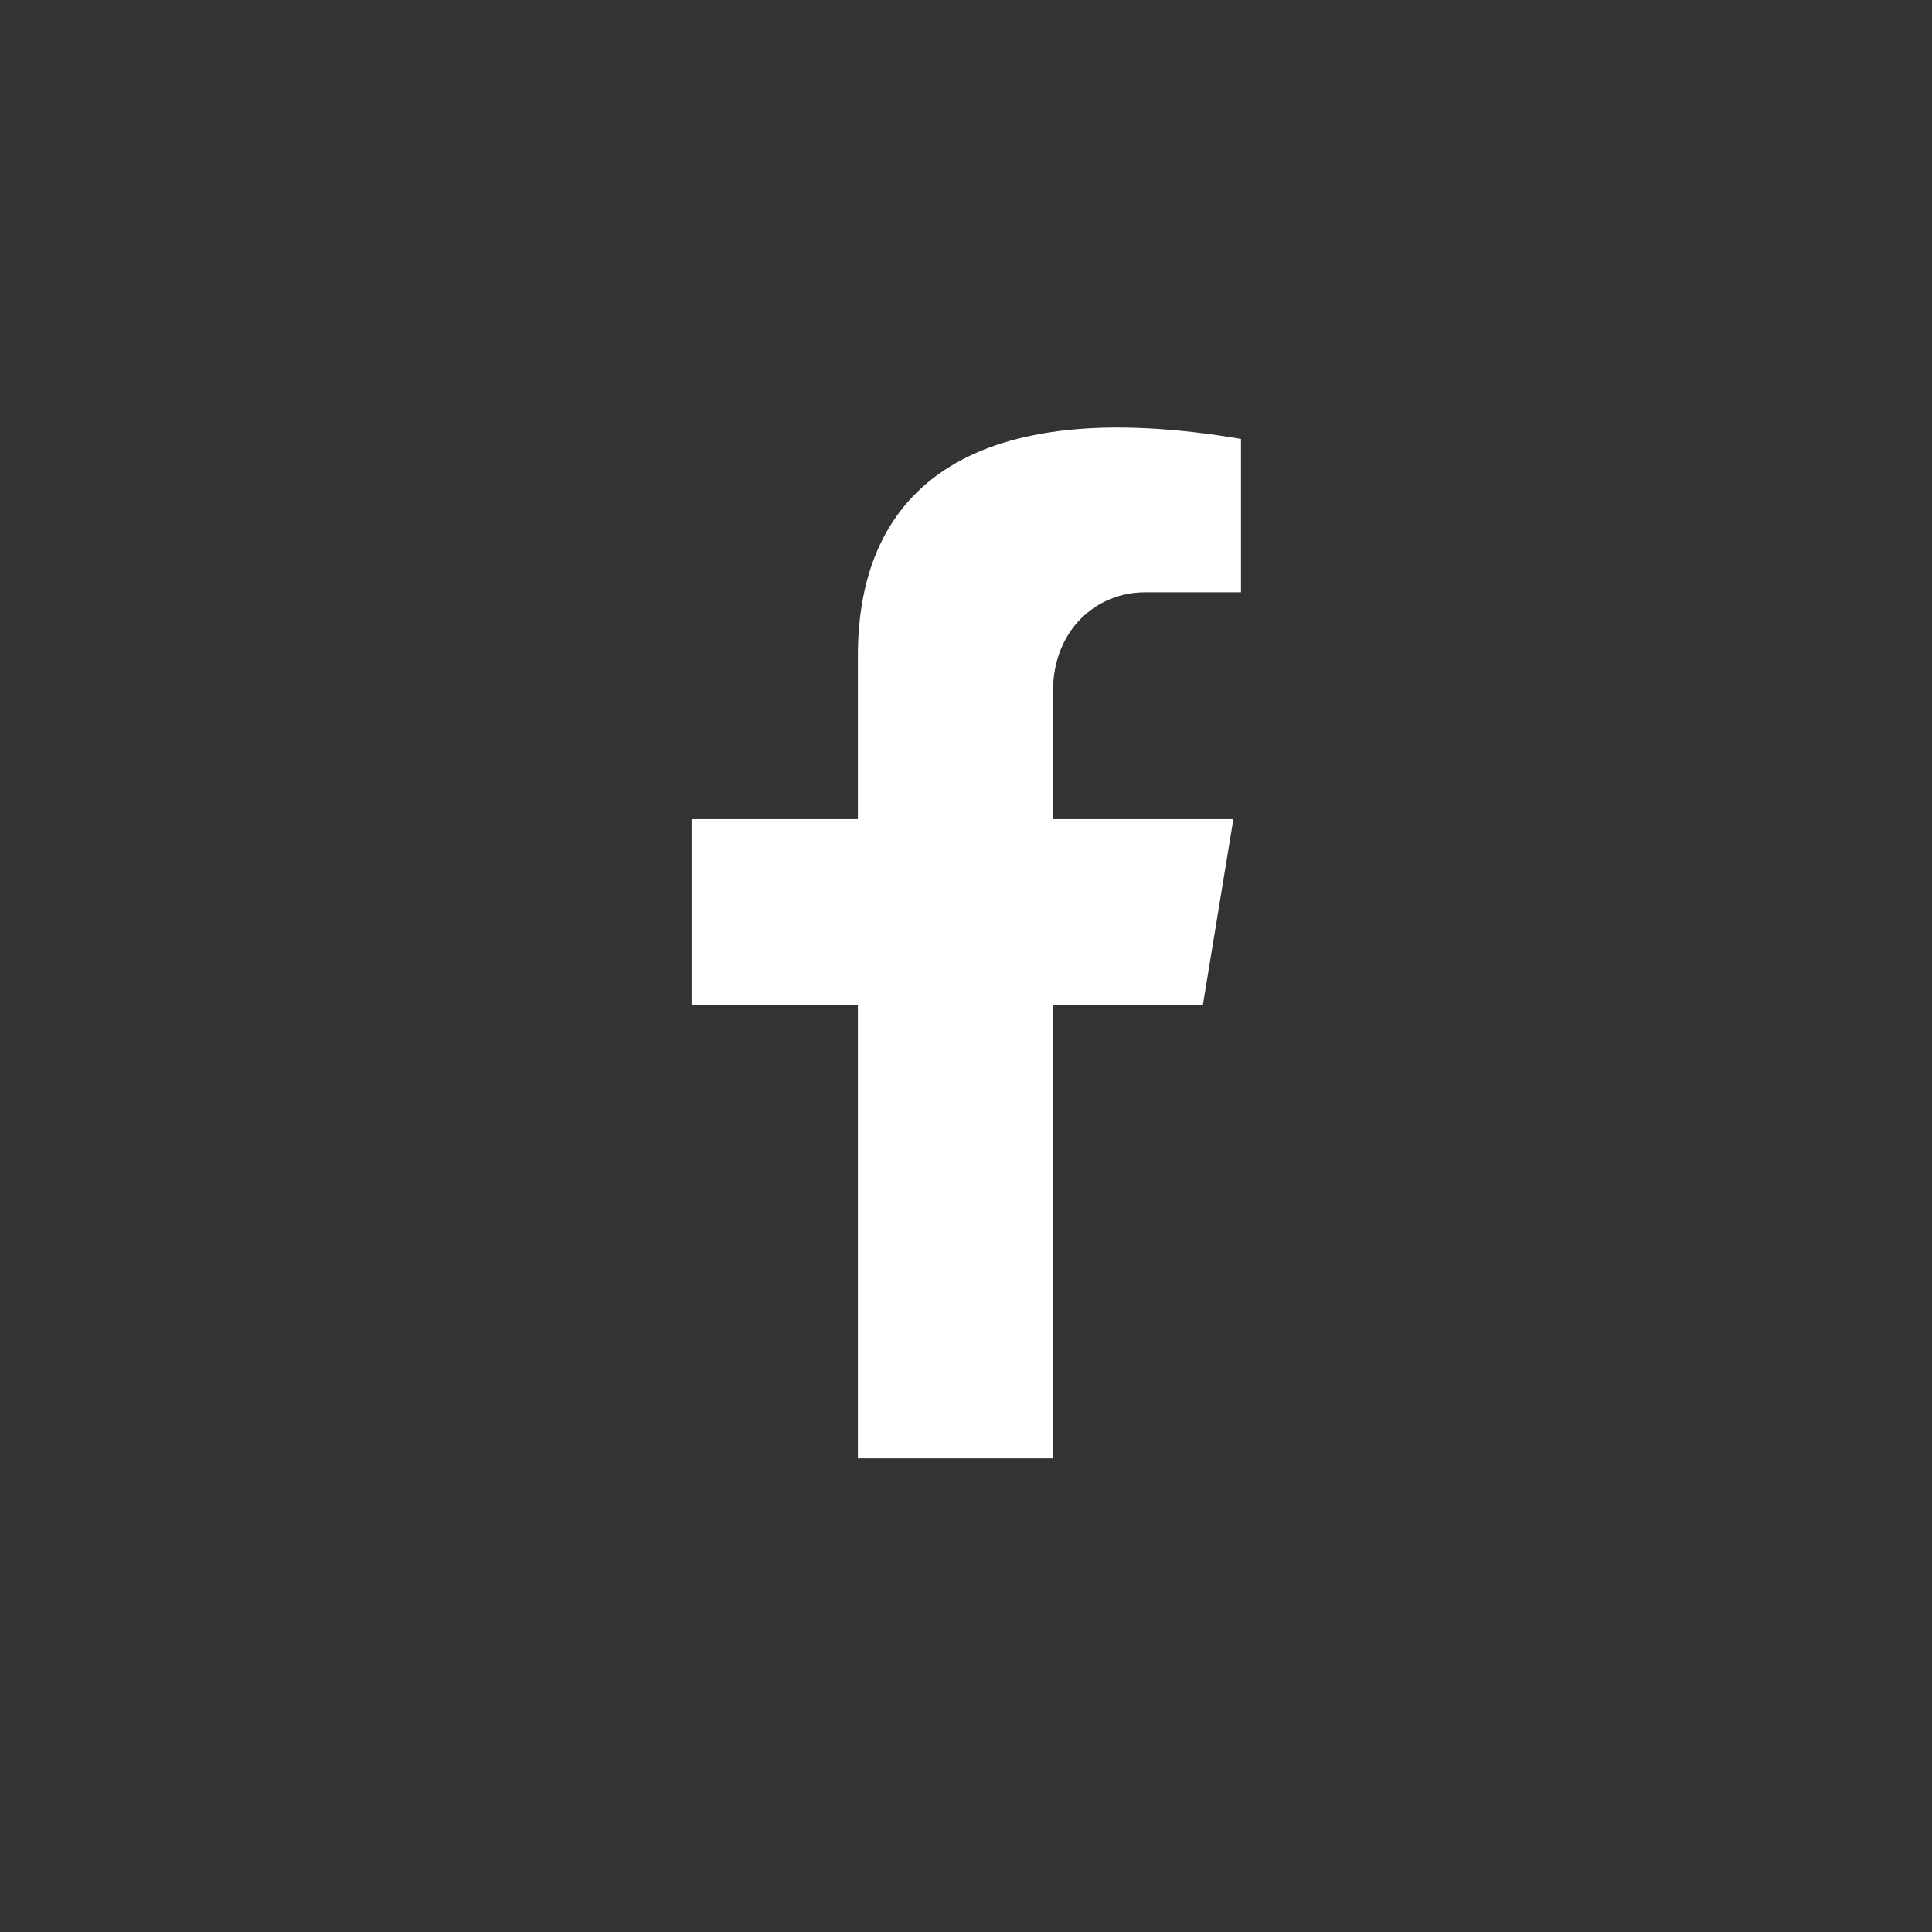 <?xml version="1.0" encoding="UTF-8"?>
<svg id="_レイヤー_2" data-name="レイヤー 2" xmlns="http://www.w3.org/2000/svg" viewBox="0 0 32.88 32.88">
  <rect x="0" y="0" width="32.88" height="32.88" fill="#333333" stroke="none"/>
  <defs>
    <style>
      .cls-1 {
        fill: #fff;
      }

      .cls-2 {
        fill: none;
      }
    </style>
  </defs>
  <g id="_レイヤー_1-2" data-name="レイヤー 1">
    <g>
      <rect class="cls-2" width="32.88" height="32.88"/>
      <path class="cls-1" d="M19.48,10.08h1.64v-2.61c-4.54-.77-6.52.81-6.52,3.69v2.78h-2.83v3.17h2.83v7.71h3.32v-7.71h2.55l.52-3.17h-3.07v-2.17c0-1.06.75-1.69,1.56-1.69Z"/>
    </g>
  </g>
</svg>